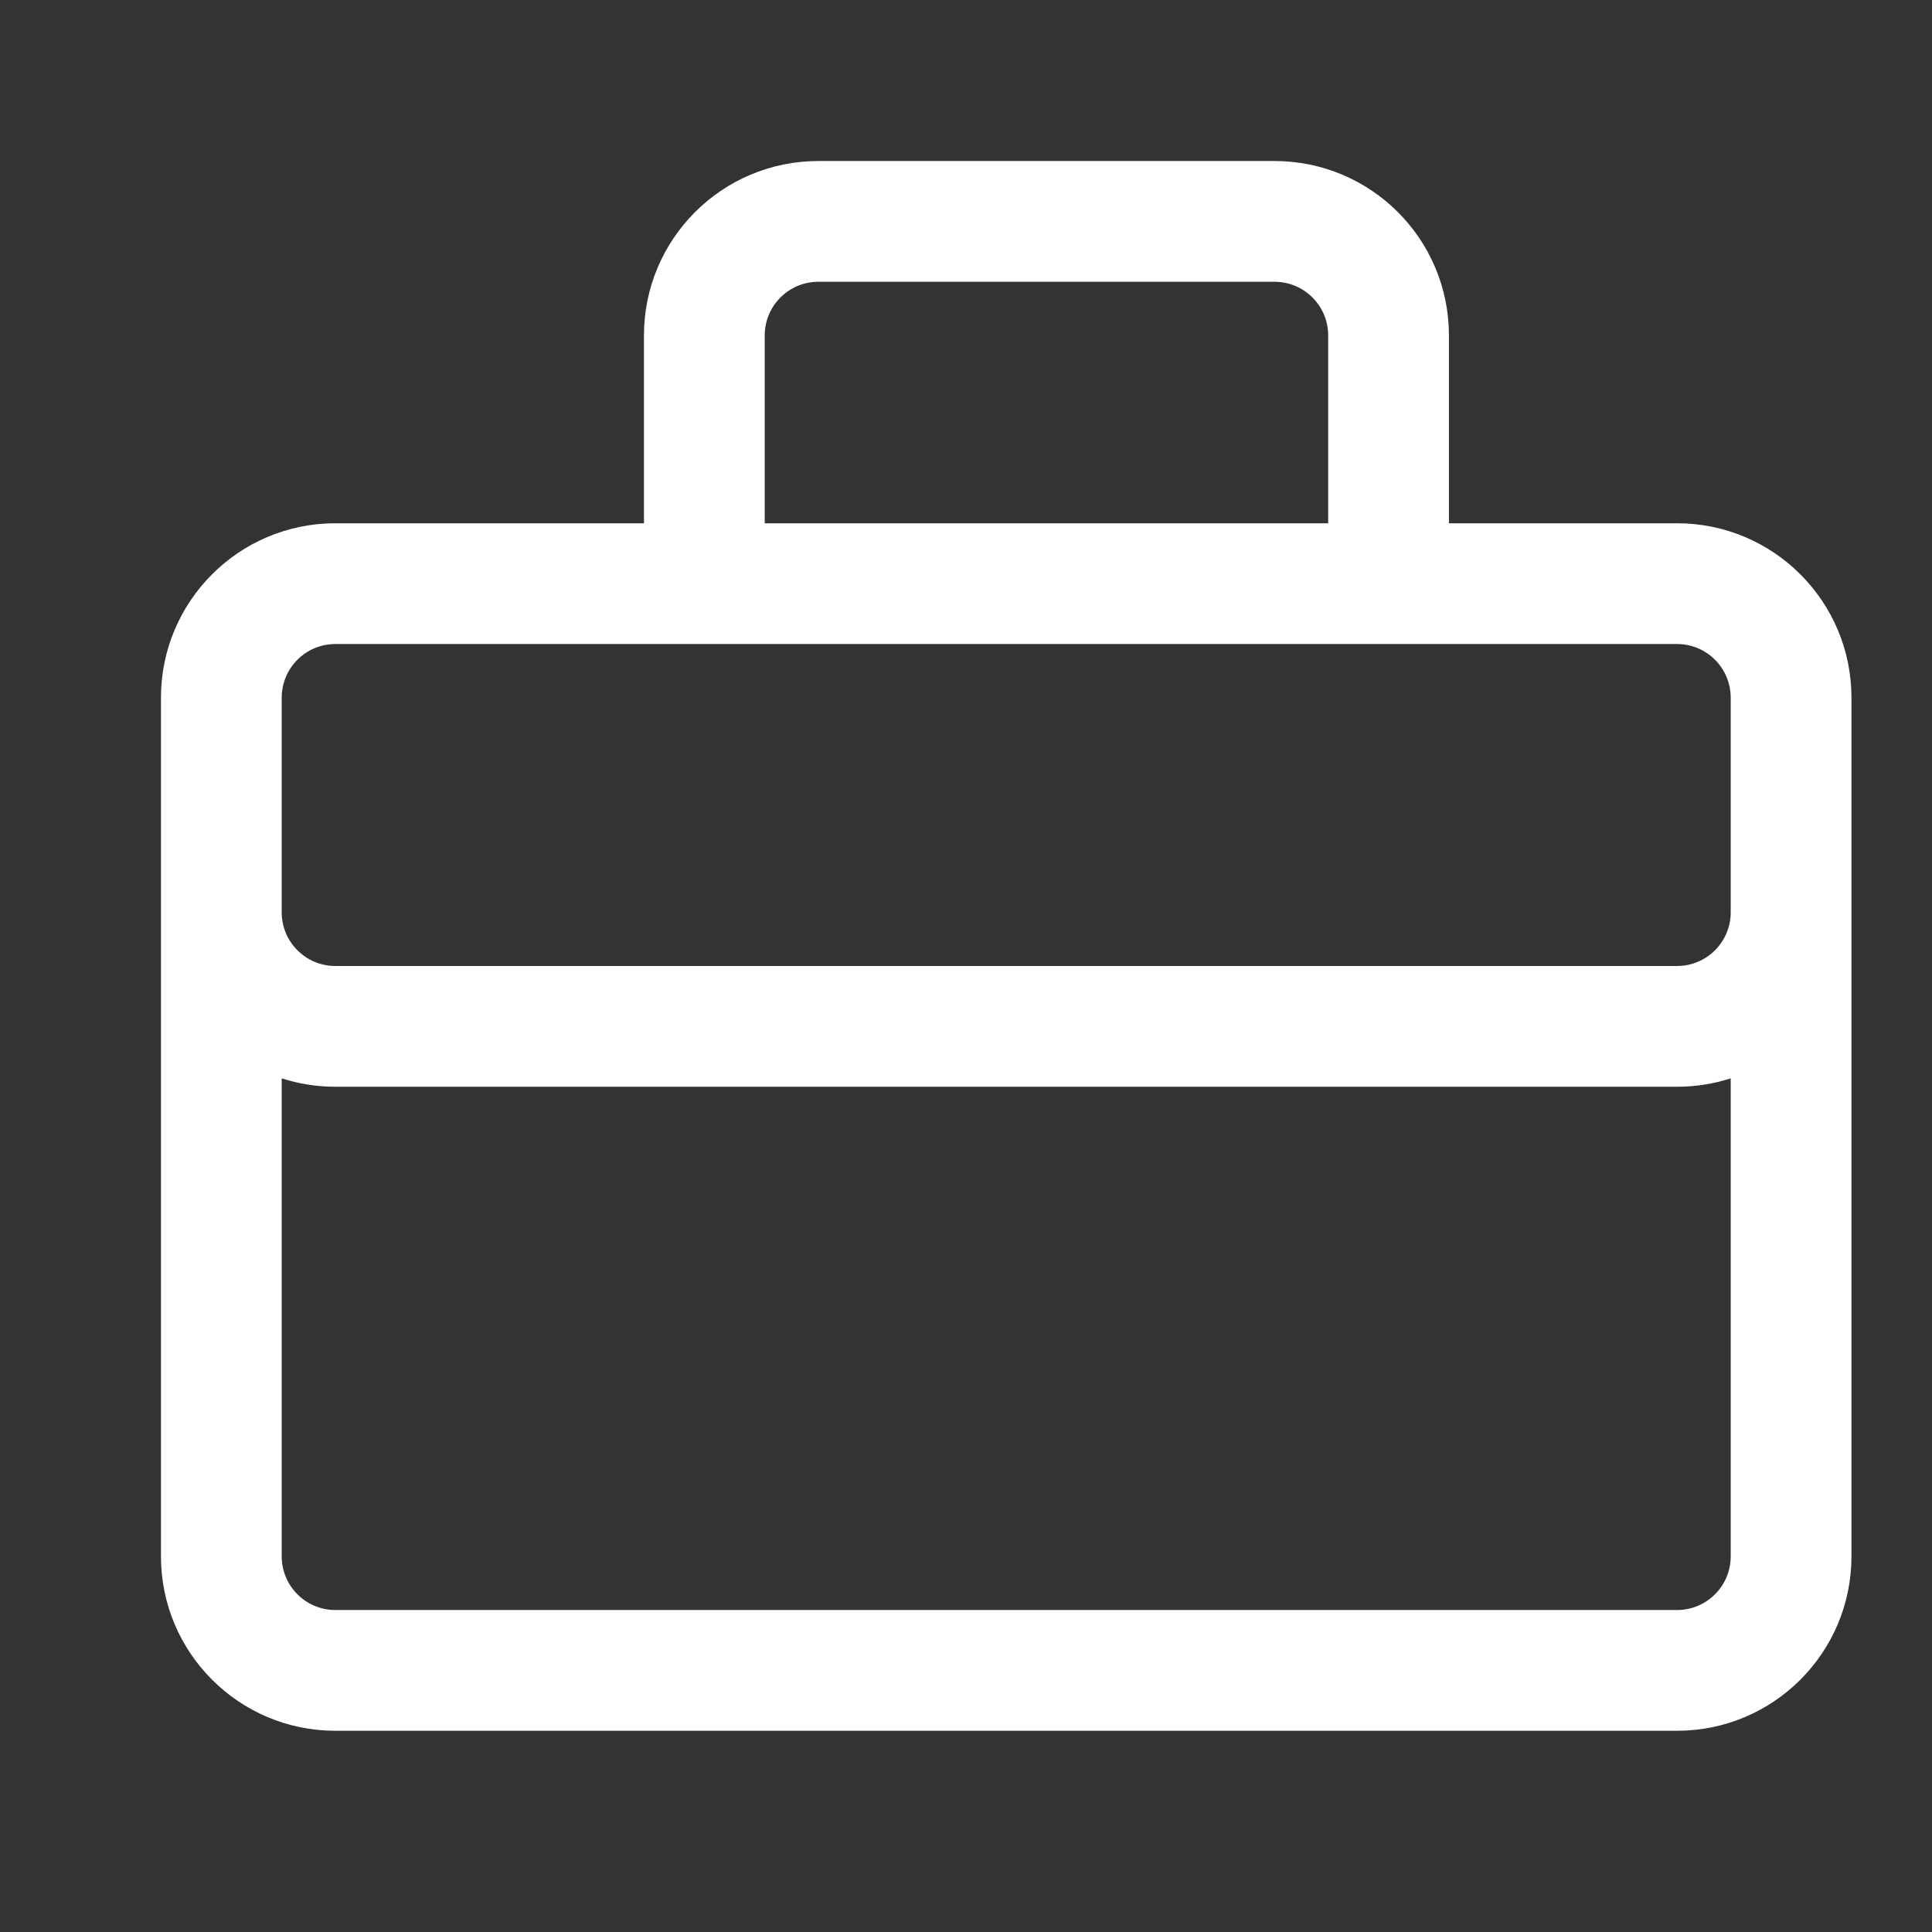 <svg width="32" height="32" viewBox="0 0 32 32" fill="none" xmlns="http://www.w3.org/2000/svg">
<rect x="0" y="0" width="32" height="32" fill="#333333" stroke="none"/>
<path fill-rule="evenodd" clip-rule="evenodd" d="M13.555 2.667H21.11C22.706 2.667 23.999 3.96 23.999 5.556V8.667H27.777C29.373 8.667 30.666 9.96 30.666 11.556V15.111V25.778C30.666 27.374 29.373 28.667 27.777 28.667H5.555C3.959 28.667 2.666 27.374 2.666 25.778V15.111V11.556C2.666 9.96 3.959 8.667 5.555 8.667H10.666V5.556C10.666 3.96 11.959 2.667 13.555 2.667ZM12.666 8.667H21.999V5.556C21.999 5.065 21.601 4.667 21.11 4.667H13.555C13.064 4.667 12.666 5.065 12.666 5.556V8.667ZM4.666 17.861V25.778C4.666 26.269 5.064 26.667 5.555 26.667H27.777C28.268 26.667 28.666 26.269 28.666 25.778V17.861C28.386 17.951 28.087 18 27.777 18H5.555C5.245 18 4.946 17.951 4.666 17.861ZM28.666 15.111V11.556C28.666 11.065 28.268 10.667 27.777 10.667H23.999H10.666H5.555C5.064 10.667 4.666 11.065 4.666 11.556V15.111C4.666 15.602 5.064 16 5.555 16H27.777C28.268 16 28.666 15.602 28.666 15.111Z" fill="white"/>
</svg>
